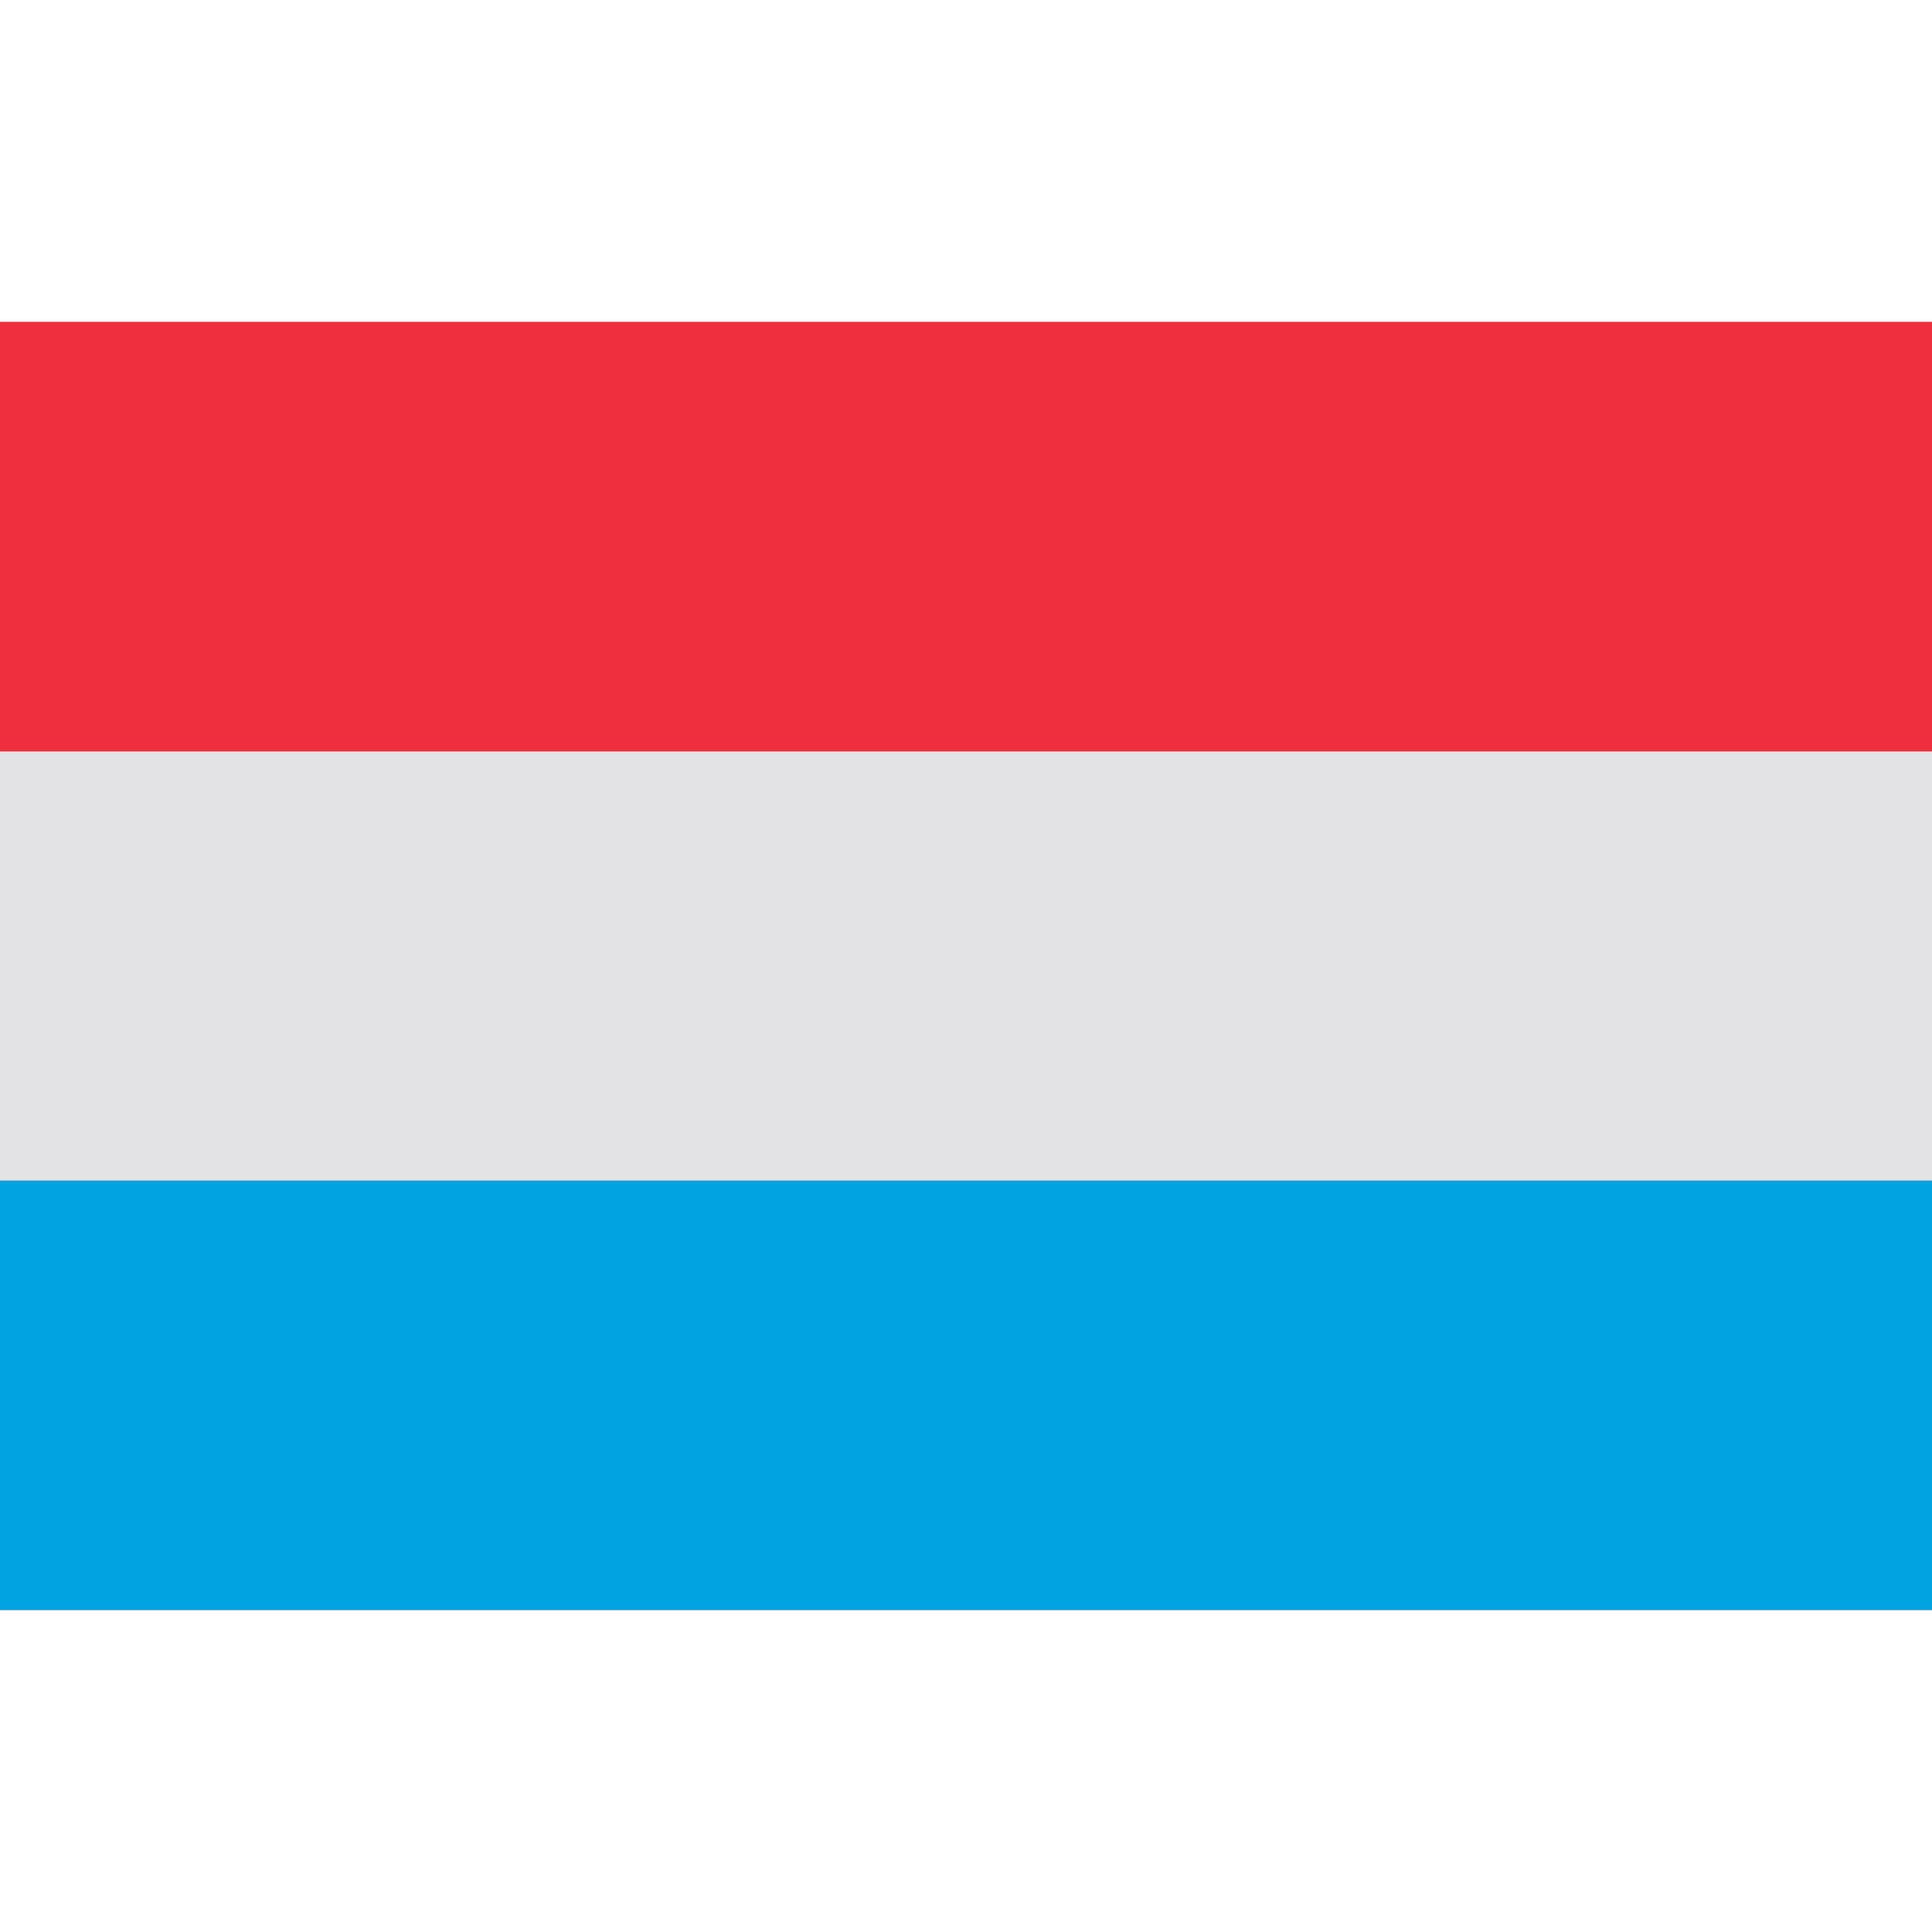 <?xml version="1.0"?>
<svg xmlns="http://www.w3.org/2000/svg" width="100" height="100" viewBox="0 0 9 6" fill="none">
<g clip-path="url(#clip0_1_33)">
<path d="M0 0H9V6H0V0Z" fill="#ED2939"/>
<path d="M0 2H9V4H0V2Z" fill="#E3E3E5"/>
<path d="M0 4H9V6H0V4Z" fill="#01A4E1"/>
<path d="M0 0H9V2H0V0Z" fill="#EF2F3E"/>
</g>
<defs>
<clipPath id="clip0_1_33">
<rect width="9" height="6" fill="white"/>
</clipPath>
</defs>
</svg>
